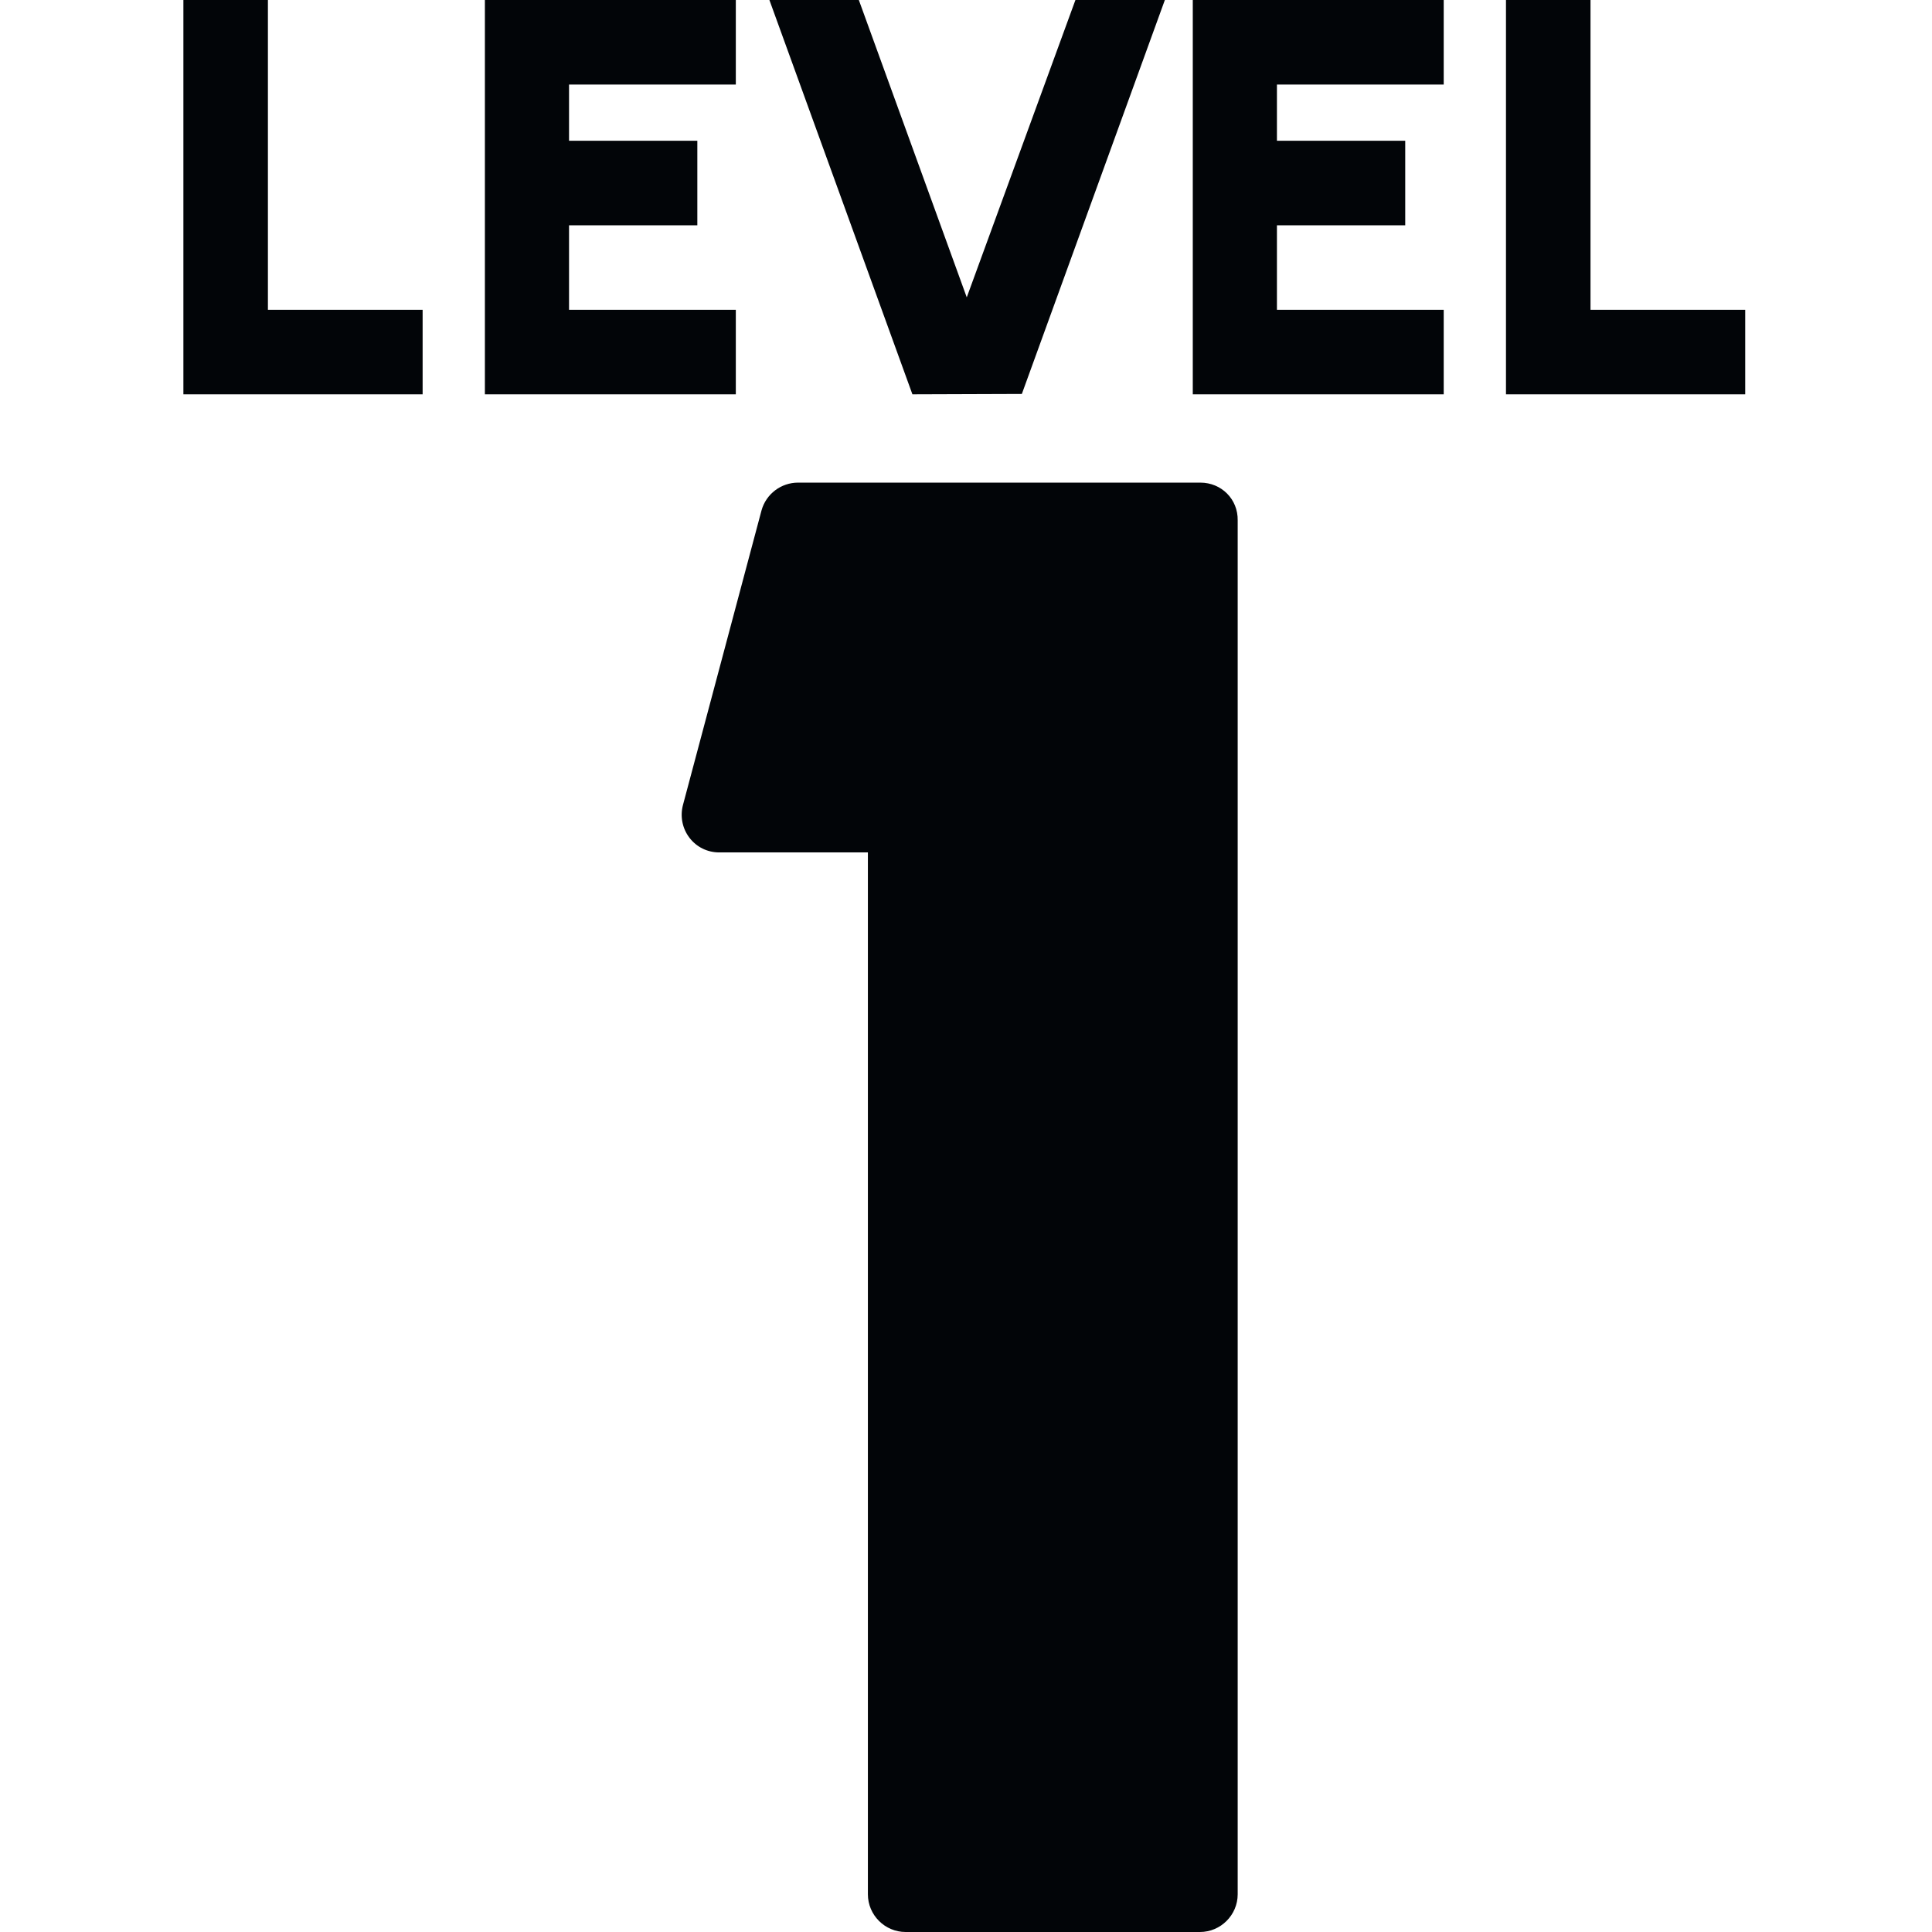 <svg version="1.1" id="Layer_1" focusable="false" xmlns="http://www.w3.org/2000/svg" xmlns:xlink="http://www.w3.org/1999/xlink"
	 x="0px" y="0px" viewBox="0 0 512 512" style="enable-background:new 0 0 512 512;" xml:space="preserve">
<style type="text/css">
	.st0{fill:#020508;}
</style>
<path class="st0" d="M48.6,104.5V0H71v82.1h41v22.4H48.6z M128.5,104.5V0H195v22.4h-44.2v14.9h34v22.4h-34v22.4H195v22.4H128.5z
	 M241.8,104.5L203.9,0h23.7l28.6,78.8L285,0h23.7l-37.9,104.4L241.8,104.5L241.8,104.5z M316.1,104.5V0h66.5v22.4h-44.2v14.9h34
	v22.4h-34v22.4h44.2v22.4H316.1z M399.1,104.5V0h22.4v82.1h41v22.4H399.1z M318.1,127.9H211.5c-4.5,0-8.5,3-9.7,7.4l-20.8,78
	c-0.8,3-0.2,6.2,1.7,8.7s4.8,3.9,7.9,3.9H230V502c0,5.5,4.5,10,10,10h78c5.5,0,10-4.5,10-10V137.9
	C328.1,132.3,323.7,127.9,318.1,127.9z"/>
</svg>

